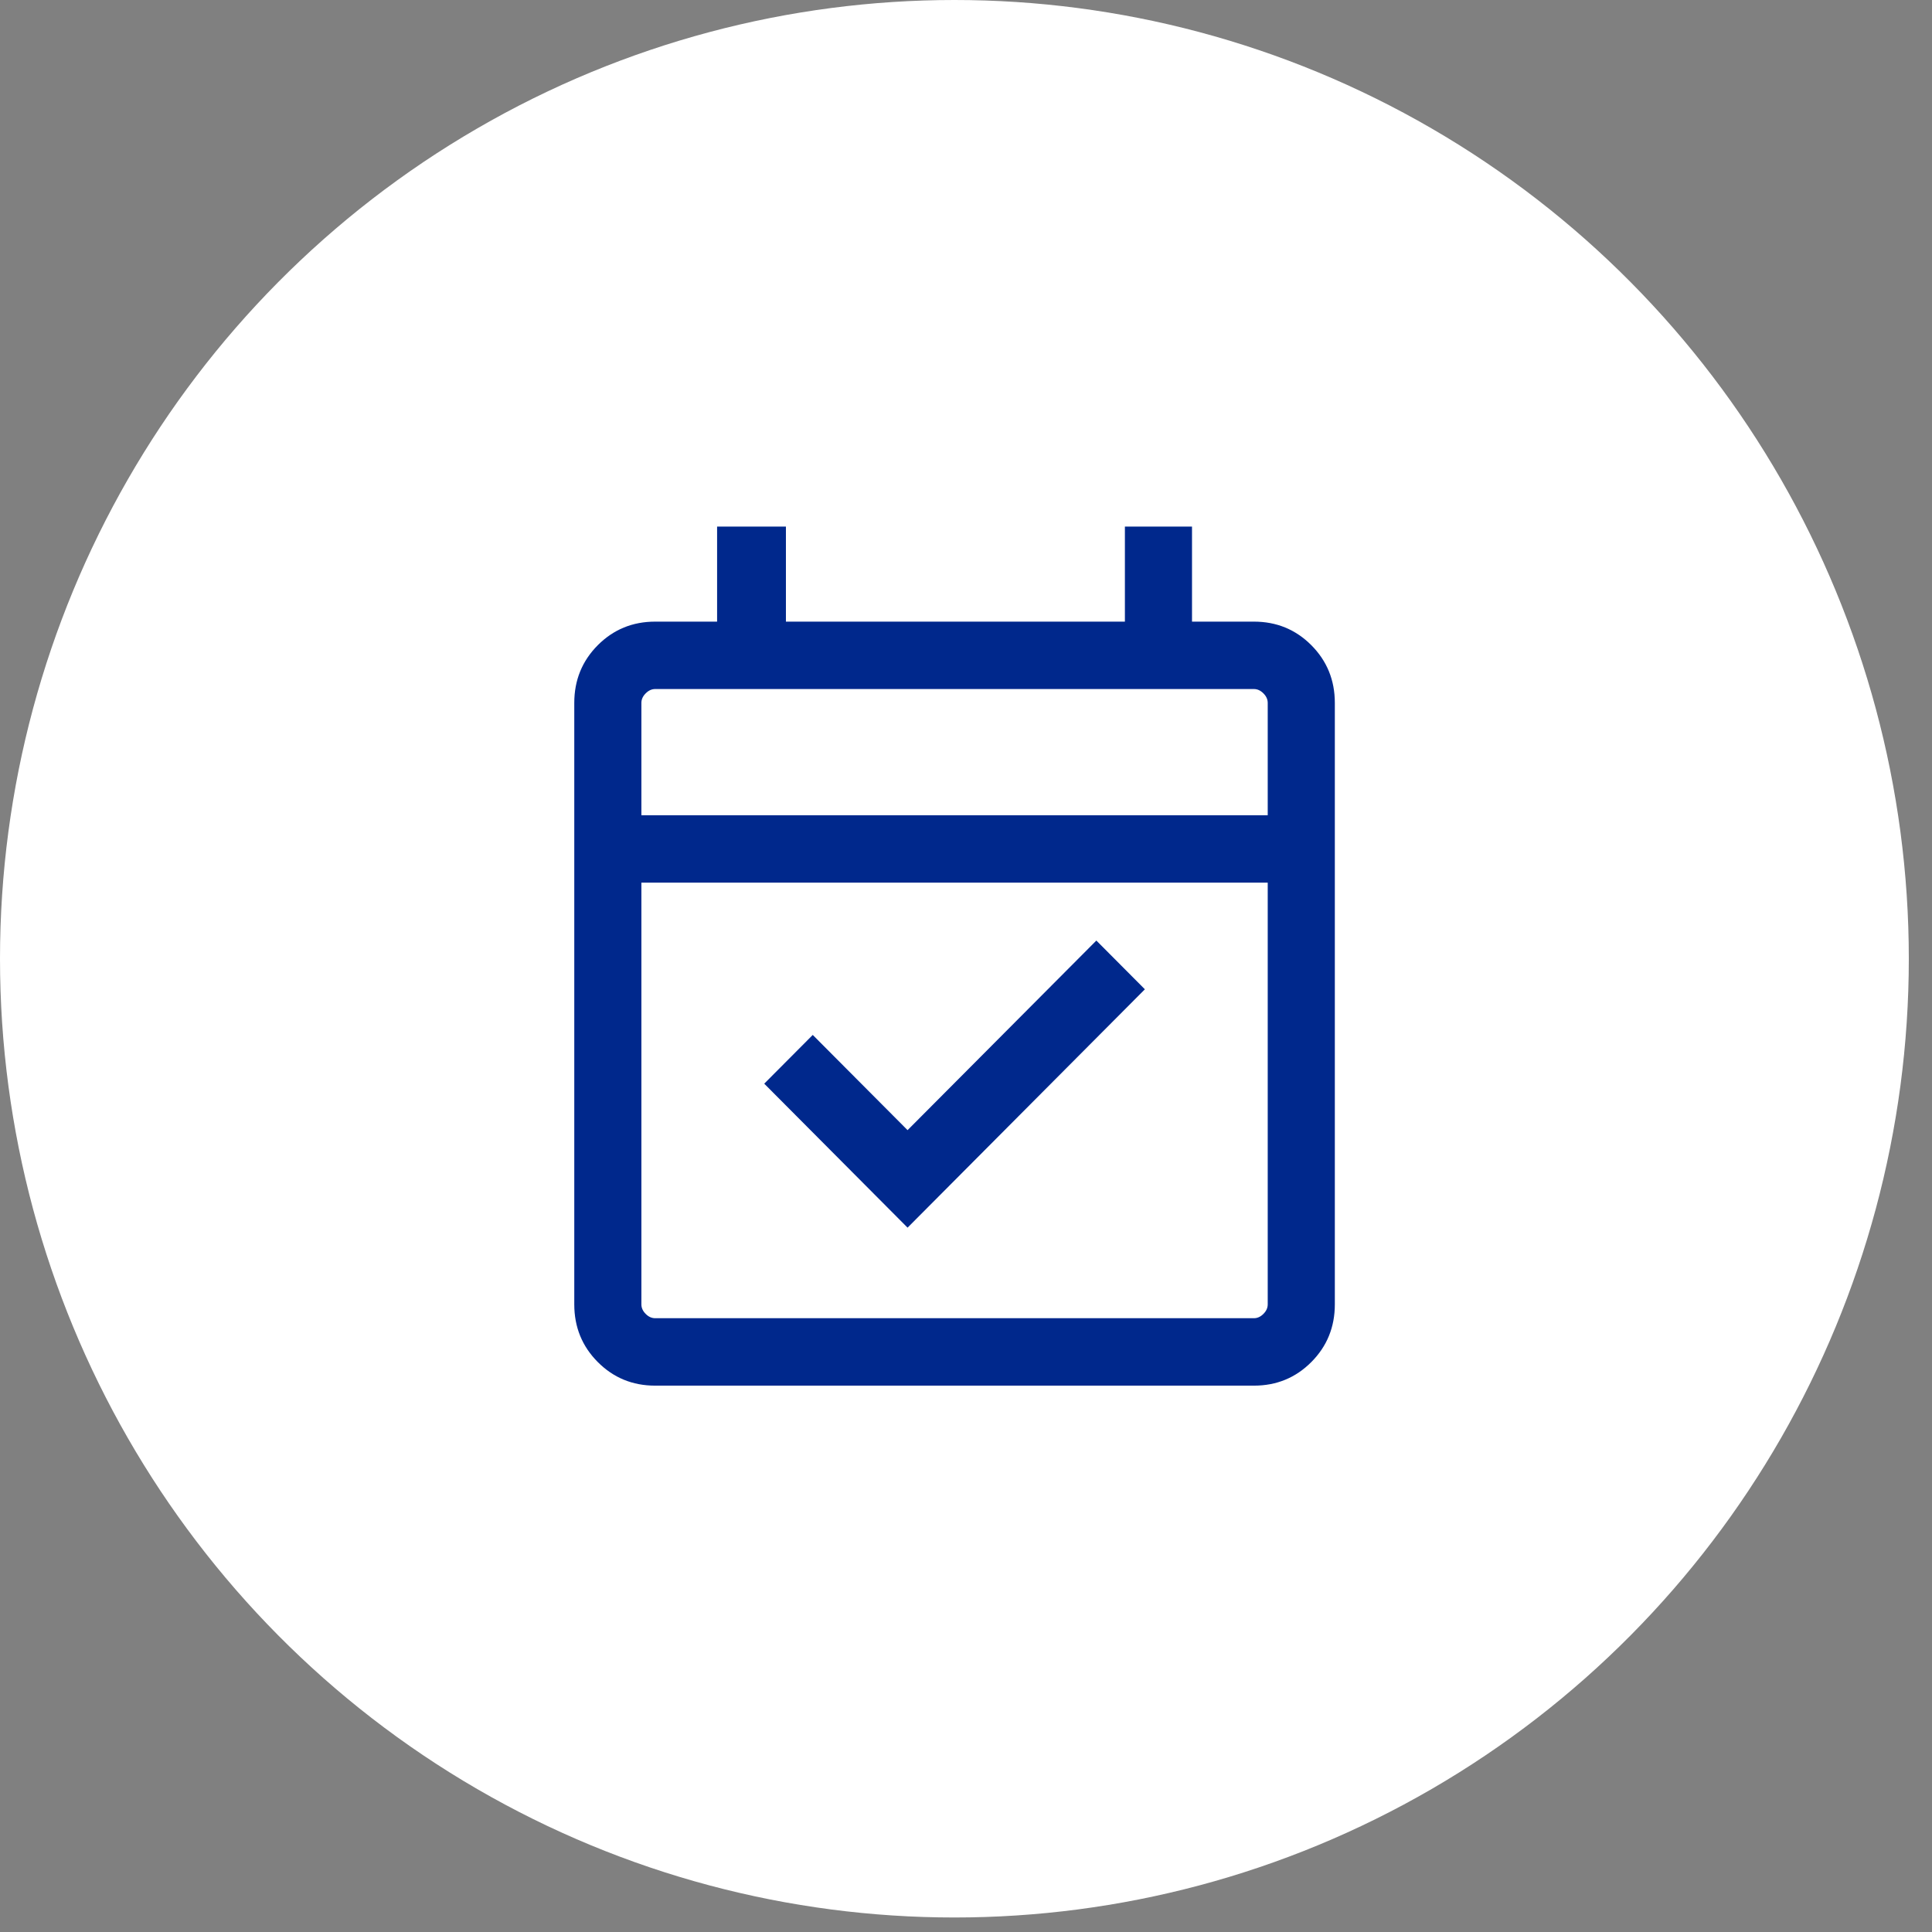 <?xml version="1.0" encoding="utf-8"?>
<svg xmlns="http://www.w3.org/2000/svg" fill="none" height="100%" overflow="visible" preserveAspectRatio="none" style="display: block;" viewBox="0 0 53 53" width="100%">
<rect x="0" y="0" width="53" height="53" fill="#808080" stroke="none"/>
<g id="Group 634057">
<ellipse cx="26.182" cy="26.301" fill="white" id="Ellipse 43" rx="26.182" ry="26.301"/>
<g id="event_available">
<mask height="31" id="mask0_0_21358" maskUnits="userSpaceOnUse" style="mask-type:alpha" width="30" x="11" y="11">
<rect fill="#D9D9D9" height="29.588" id="Bounding box" width="29.455" x="11.457" y="11.508"/>
</mask>
<g mask="url(#mask0_0_21358)">
<path d="M24.897 33.678L20.965 29.728L22.296 28.391L24.897 31.003L30.076 25.802L31.407 27.139L24.897 33.678ZM17.973 38.012C17.353 38.012 16.828 37.796 16.398 37.364C15.969 36.933 15.754 36.406 15.754 35.783V19.282C15.754 18.659 15.969 18.132 16.398 17.7C16.828 17.269 17.353 17.053 17.973 17.053H19.672V14.445H21.56V17.053H30.859V14.445H32.7V17.053H34.399C35.019 17.053 35.544 17.269 35.974 17.7C36.403 18.132 36.618 18.659 36.618 19.282V35.783C36.618 36.406 36.403 36.933 35.974 37.364C35.544 37.796 35.019 38.012 34.399 38.012H17.973ZM17.973 36.162H34.399C34.494 36.162 34.58 36.123 34.659 36.044C34.738 35.965 34.777 35.878 34.777 35.783V24.213H17.595V35.783C17.595 35.878 17.634 35.965 17.713 36.044C17.791 36.123 17.878 36.162 17.973 36.162ZM17.595 22.364H34.777V19.282C34.777 19.187 34.738 19.1 34.659 19.021C34.58 18.942 34.494 18.902 34.399 18.902H17.973C17.878 18.902 17.791 18.942 17.713 19.021C17.634 19.1 17.595 19.187 17.595 19.282V22.364Z" fill="#00288C" id="event_available_2"/>
</g>
</g>
</g>
</svg>